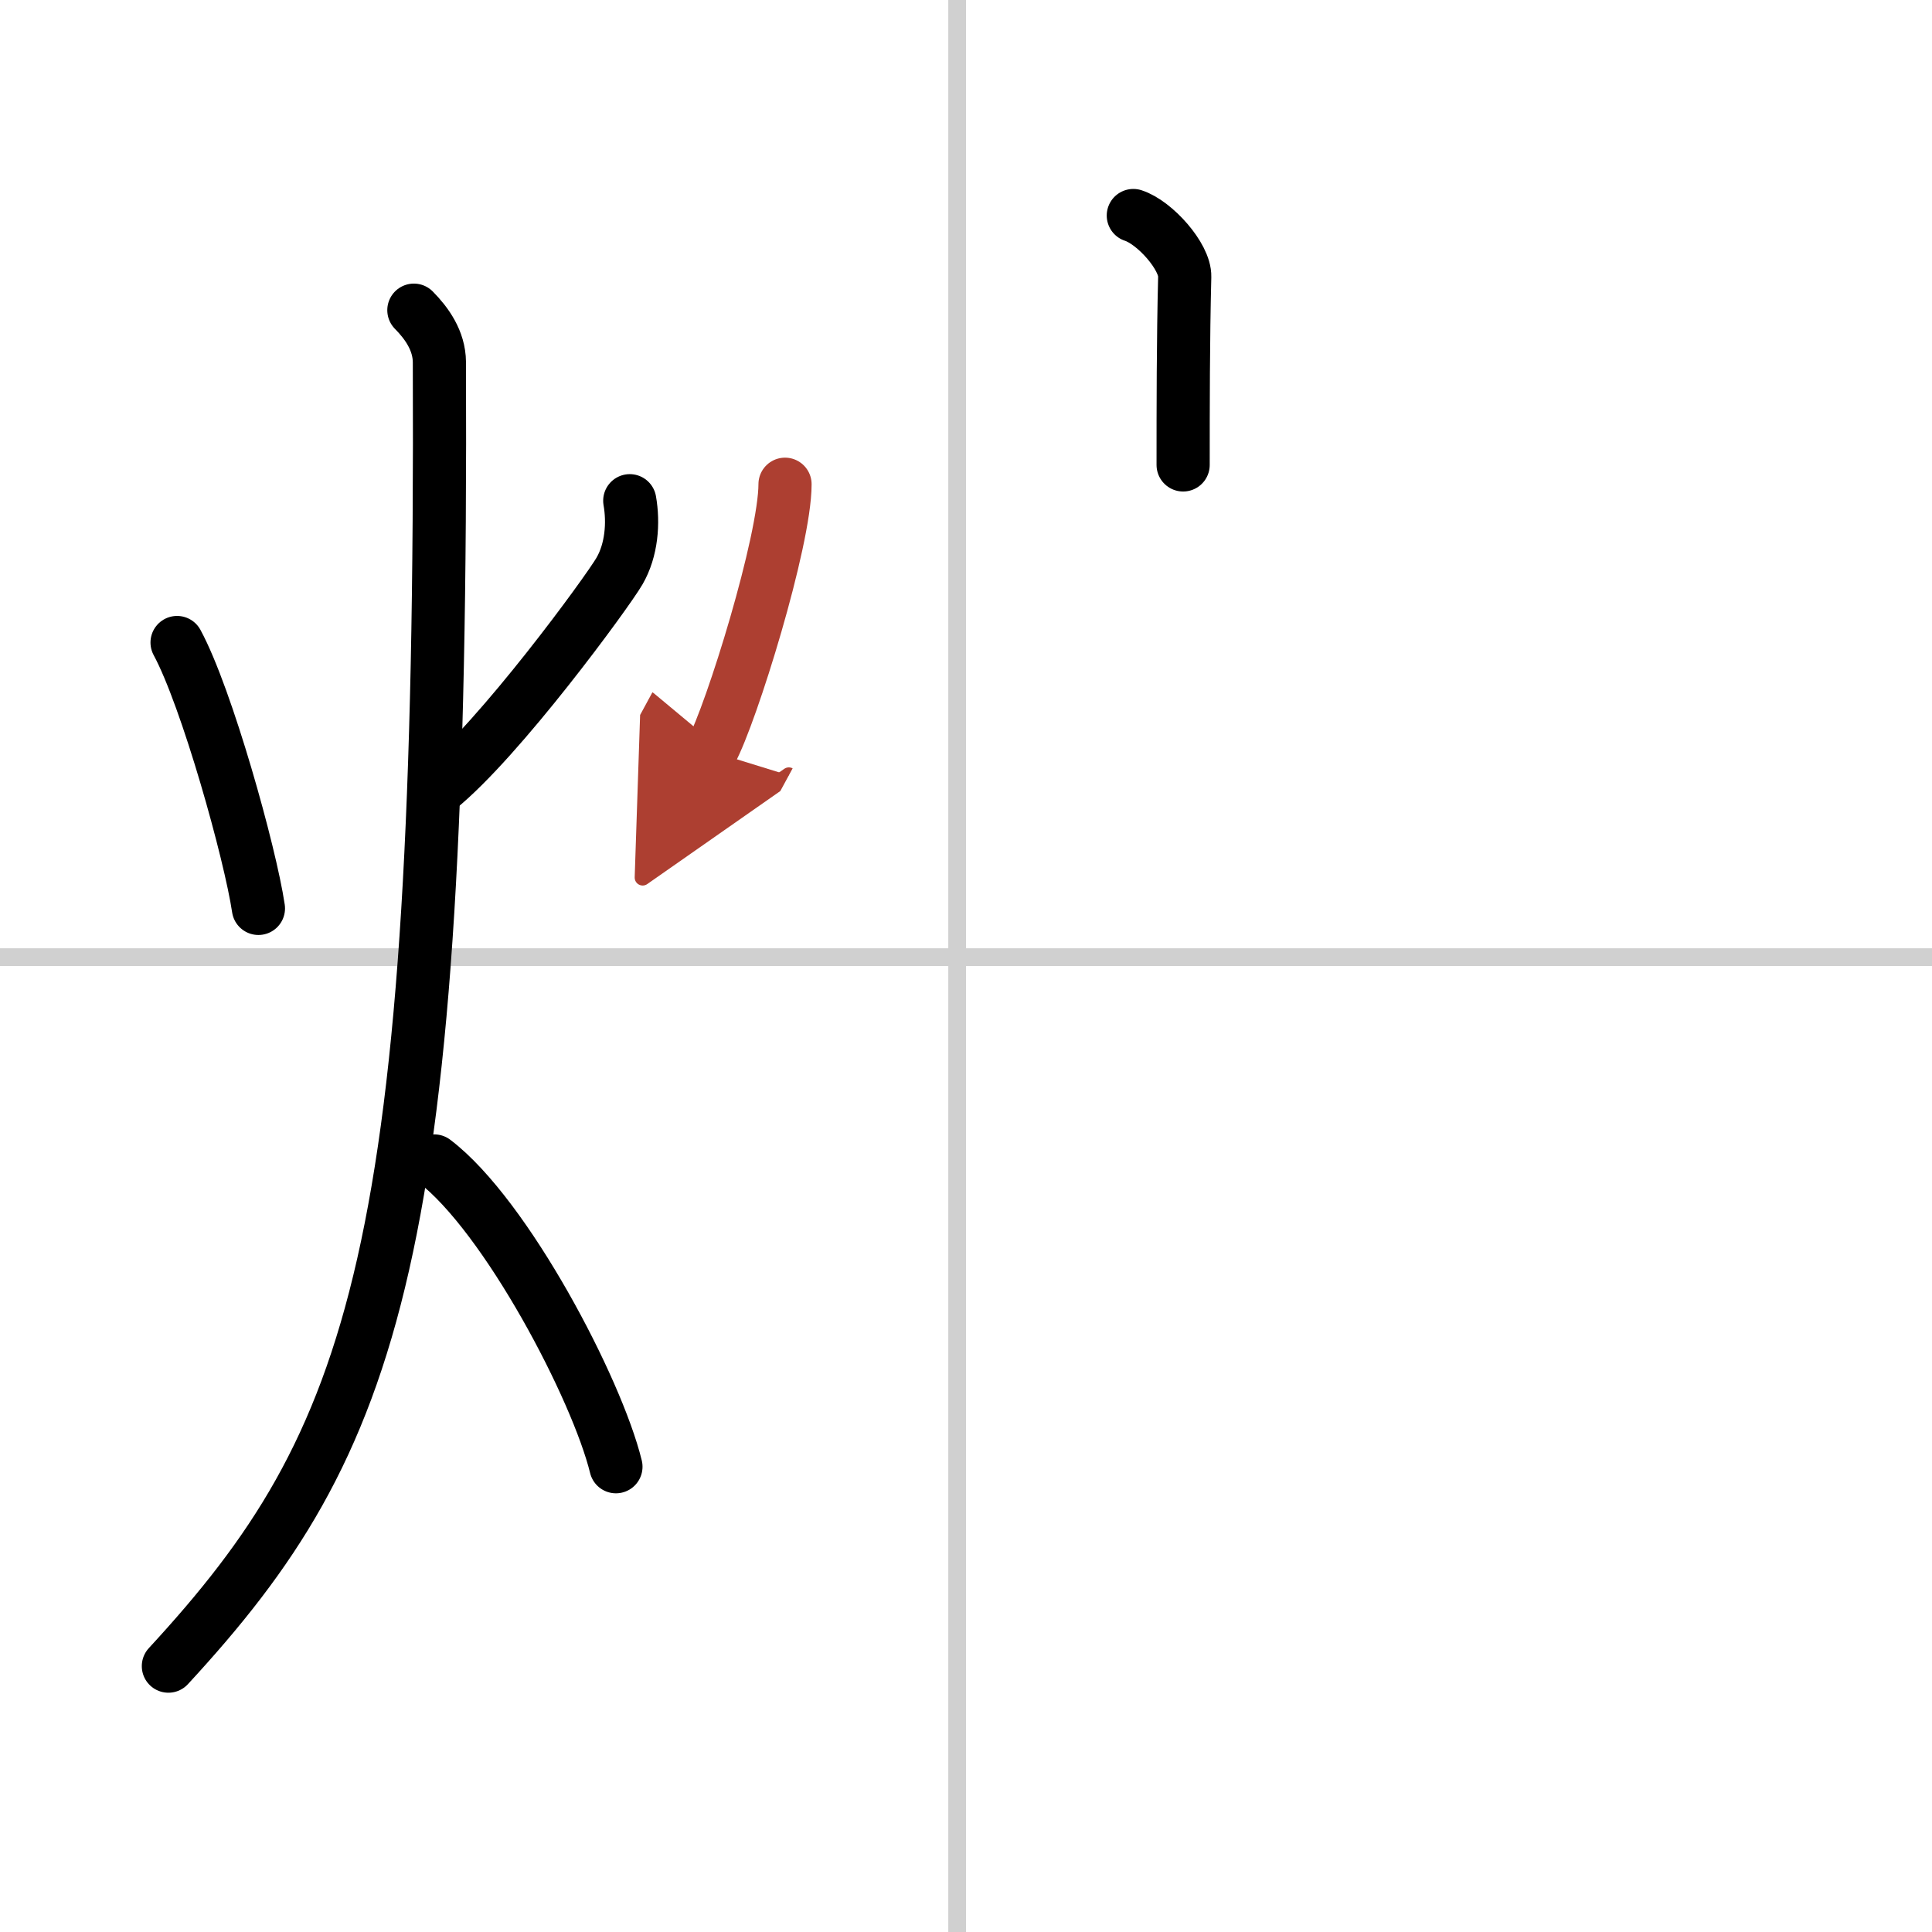 <svg width="400" height="400" viewBox="0 0 109 109" xmlns="http://www.w3.org/2000/svg"><defs><marker id="a" markerWidth="4" orient="auto" refX="1" refY="5" viewBox="0 0 10 10"><polyline points="0 0 10 5 0 10 1 5" fill="#ad3f31" stroke="#ad3f31"/></marker></defs><g fill="none" stroke="#000" stroke-linecap="round" stroke-linejoin="round" stroke-width="3"><rect width="100%" height="100%" fill="#fff" stroke="#fff"/><line x1="54" x2="54" y2="109" stroke="#d0d0d0" stroke-width="1"/><line x2="109" y1="54" y2="54" stroke="#d0d0d0" stroke-width="1"/><path d="m9.99 36.25c1.68 3.1 4.13 11.9 4.59 15"/><path d="m35.53 28.25c0.22 1.25 0.11 2.78-0.58 3.97s-6.77 9.5-10.22 12.28"/><path d="M23.35,17.5c0.72,0.73,1.43,1.71,1.44,2.93C24.99,70.77,21.23,81.29,9.5,94"/><path d="m24.5 65.5c4.06 3.09 9.18 12.87 10.25 17.25"/><path d="m63.94 12.16c1.21 0.39 2.93 2.32 2.9 3.45-0.09 3.57-0.09 7.37-0.09 10.62"/><path d="m44.29 27.32c0 3.19-3.02 12.95-4.17 15.07" marker-end="url(#a)" stroke="#ad3f31"/></g></svg>
